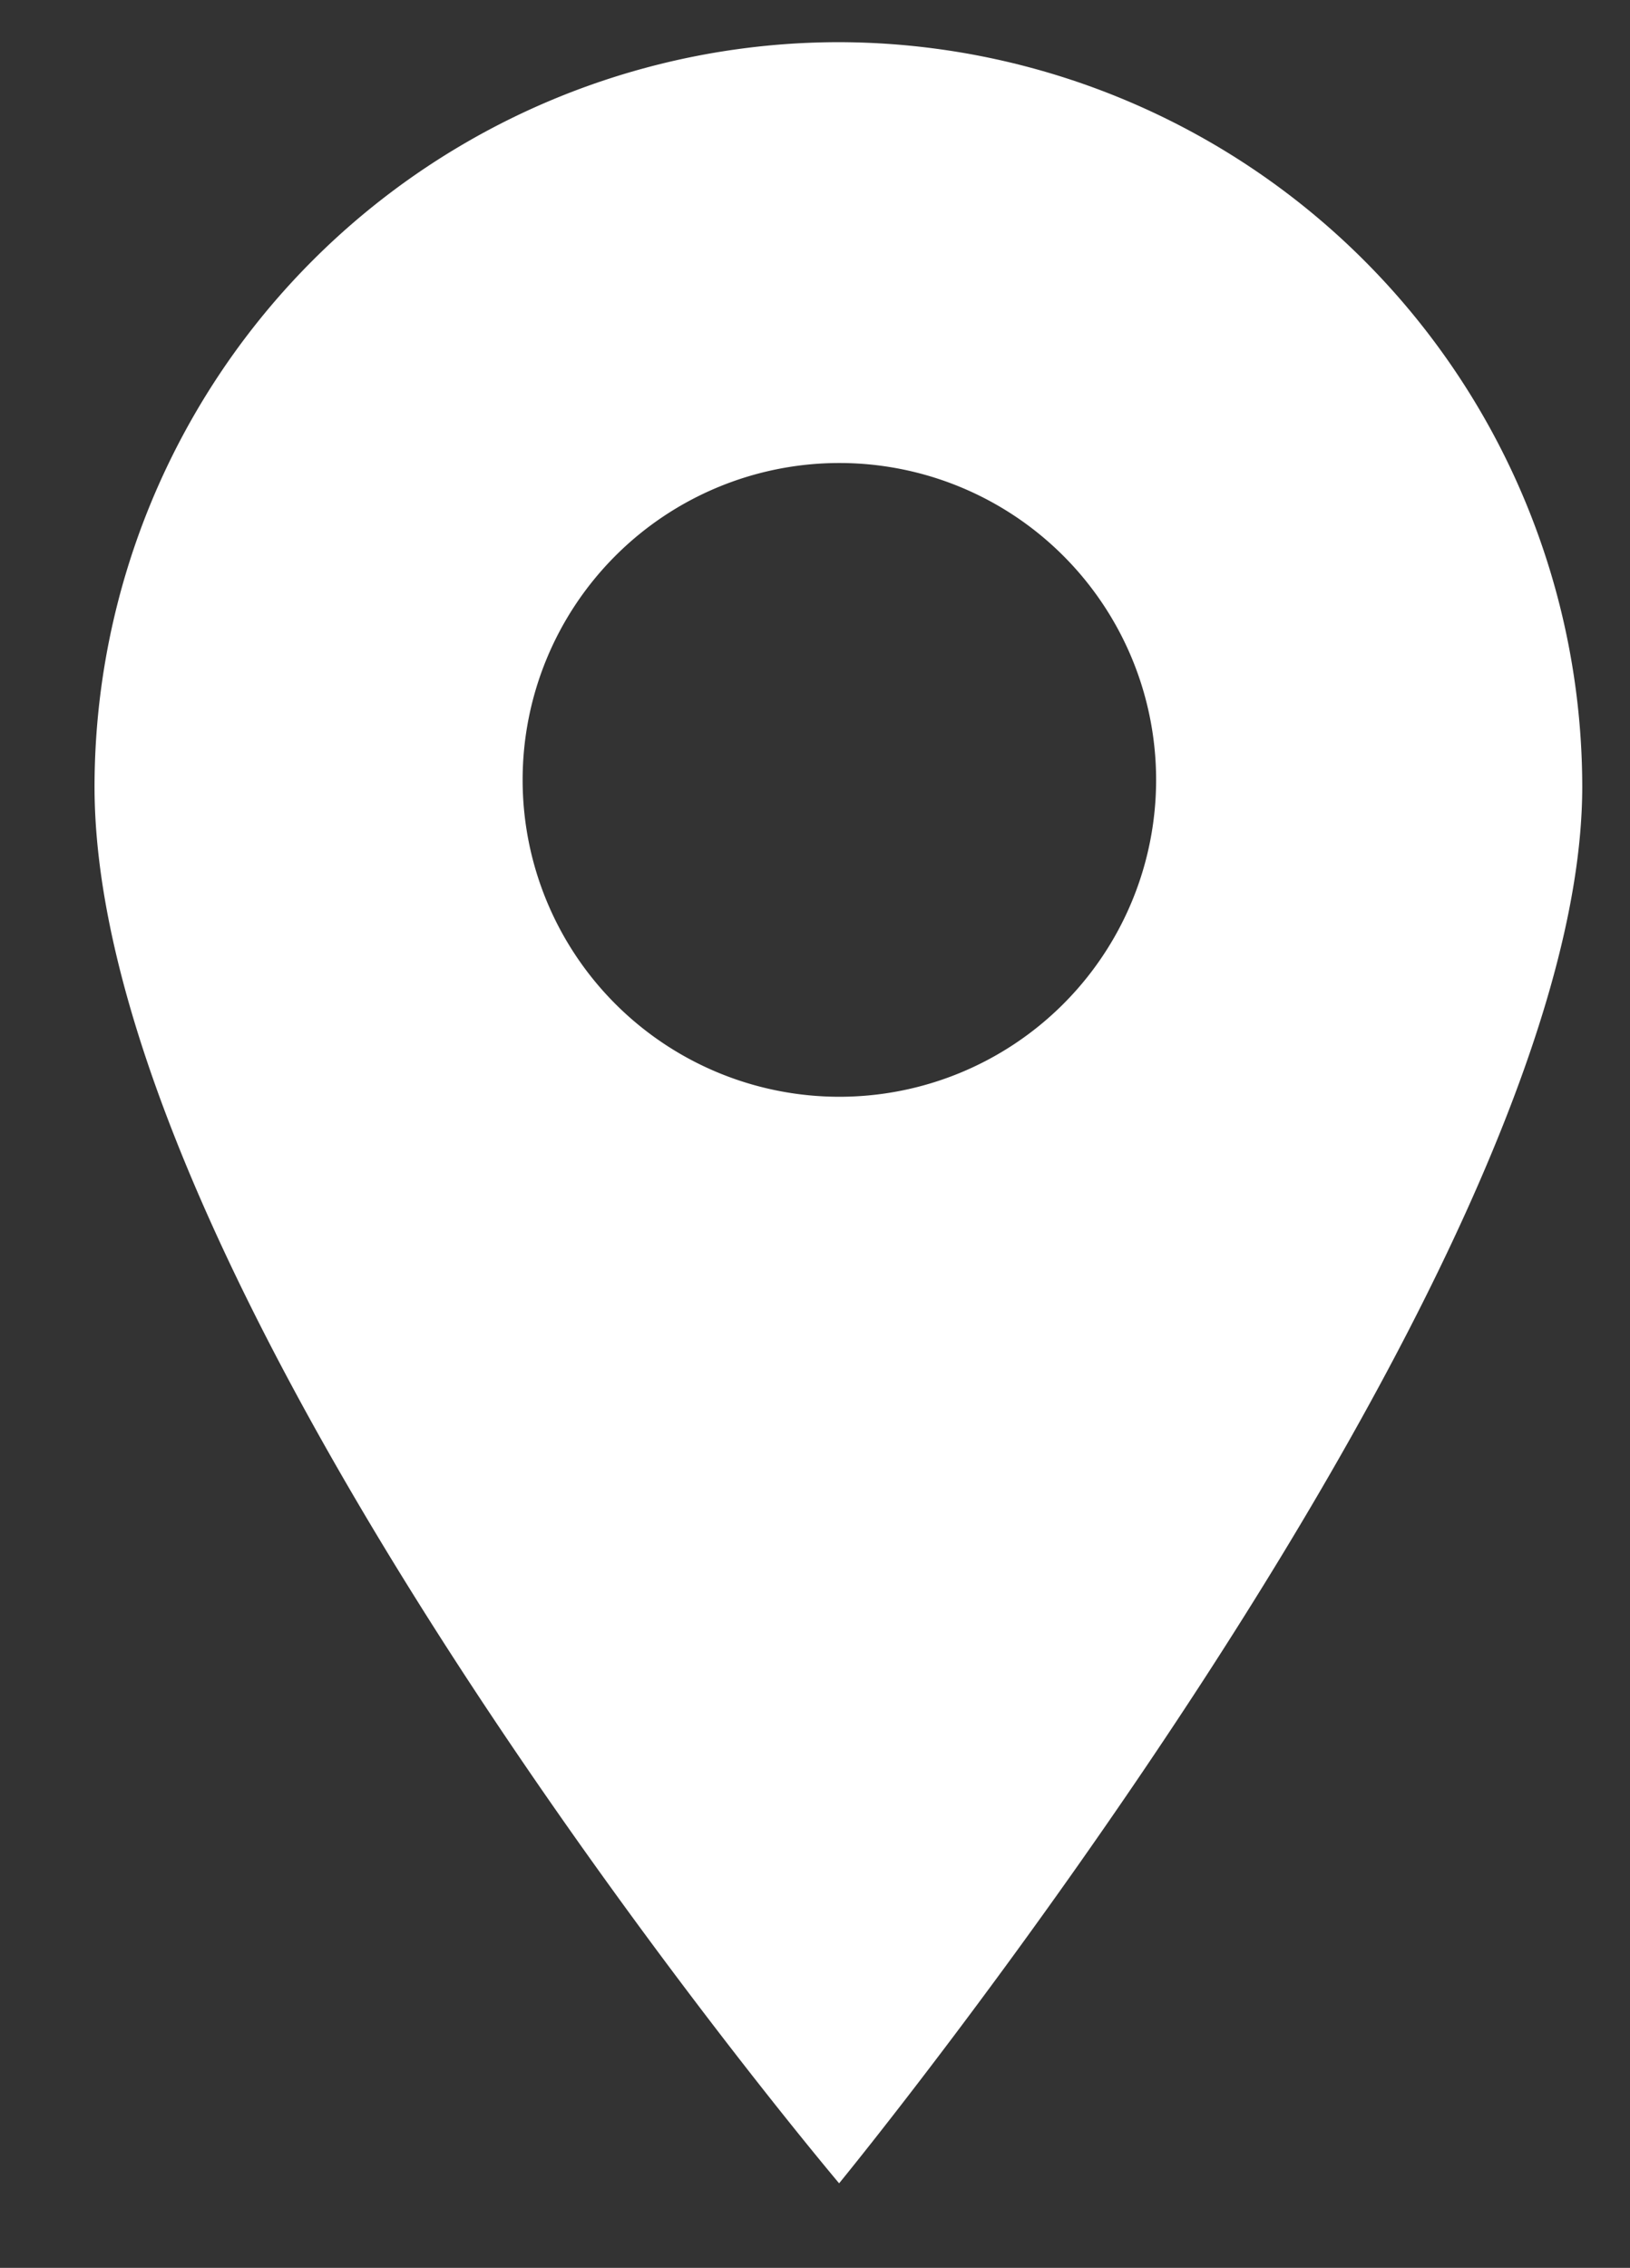 <svg id="Layer_1" data-name="Layer 1" xmlns="http://www.w3.org/2000/svg" viewBox="0 0 66.9 93.04"><rect x="0" y="0" width="66.9" height="93.04" fill="#333333" stroke="none"/><defs><style>.cls-1{fill:#fff;}</style></defs><path class="cls-1" d="M34.41,1.73A30.57,30.57,0,0,0,3.88,32.27c0,21.16,30.56,57.3,30.56,57.3s30.5-37.18,30.5-57.3A30.57,30.57,0,0,0,34.41,1.73Zm9.21,39.48a13,13,0,1,1,0-18.43A13,13,0,0,1,43.62,41.21Z"/></svg>